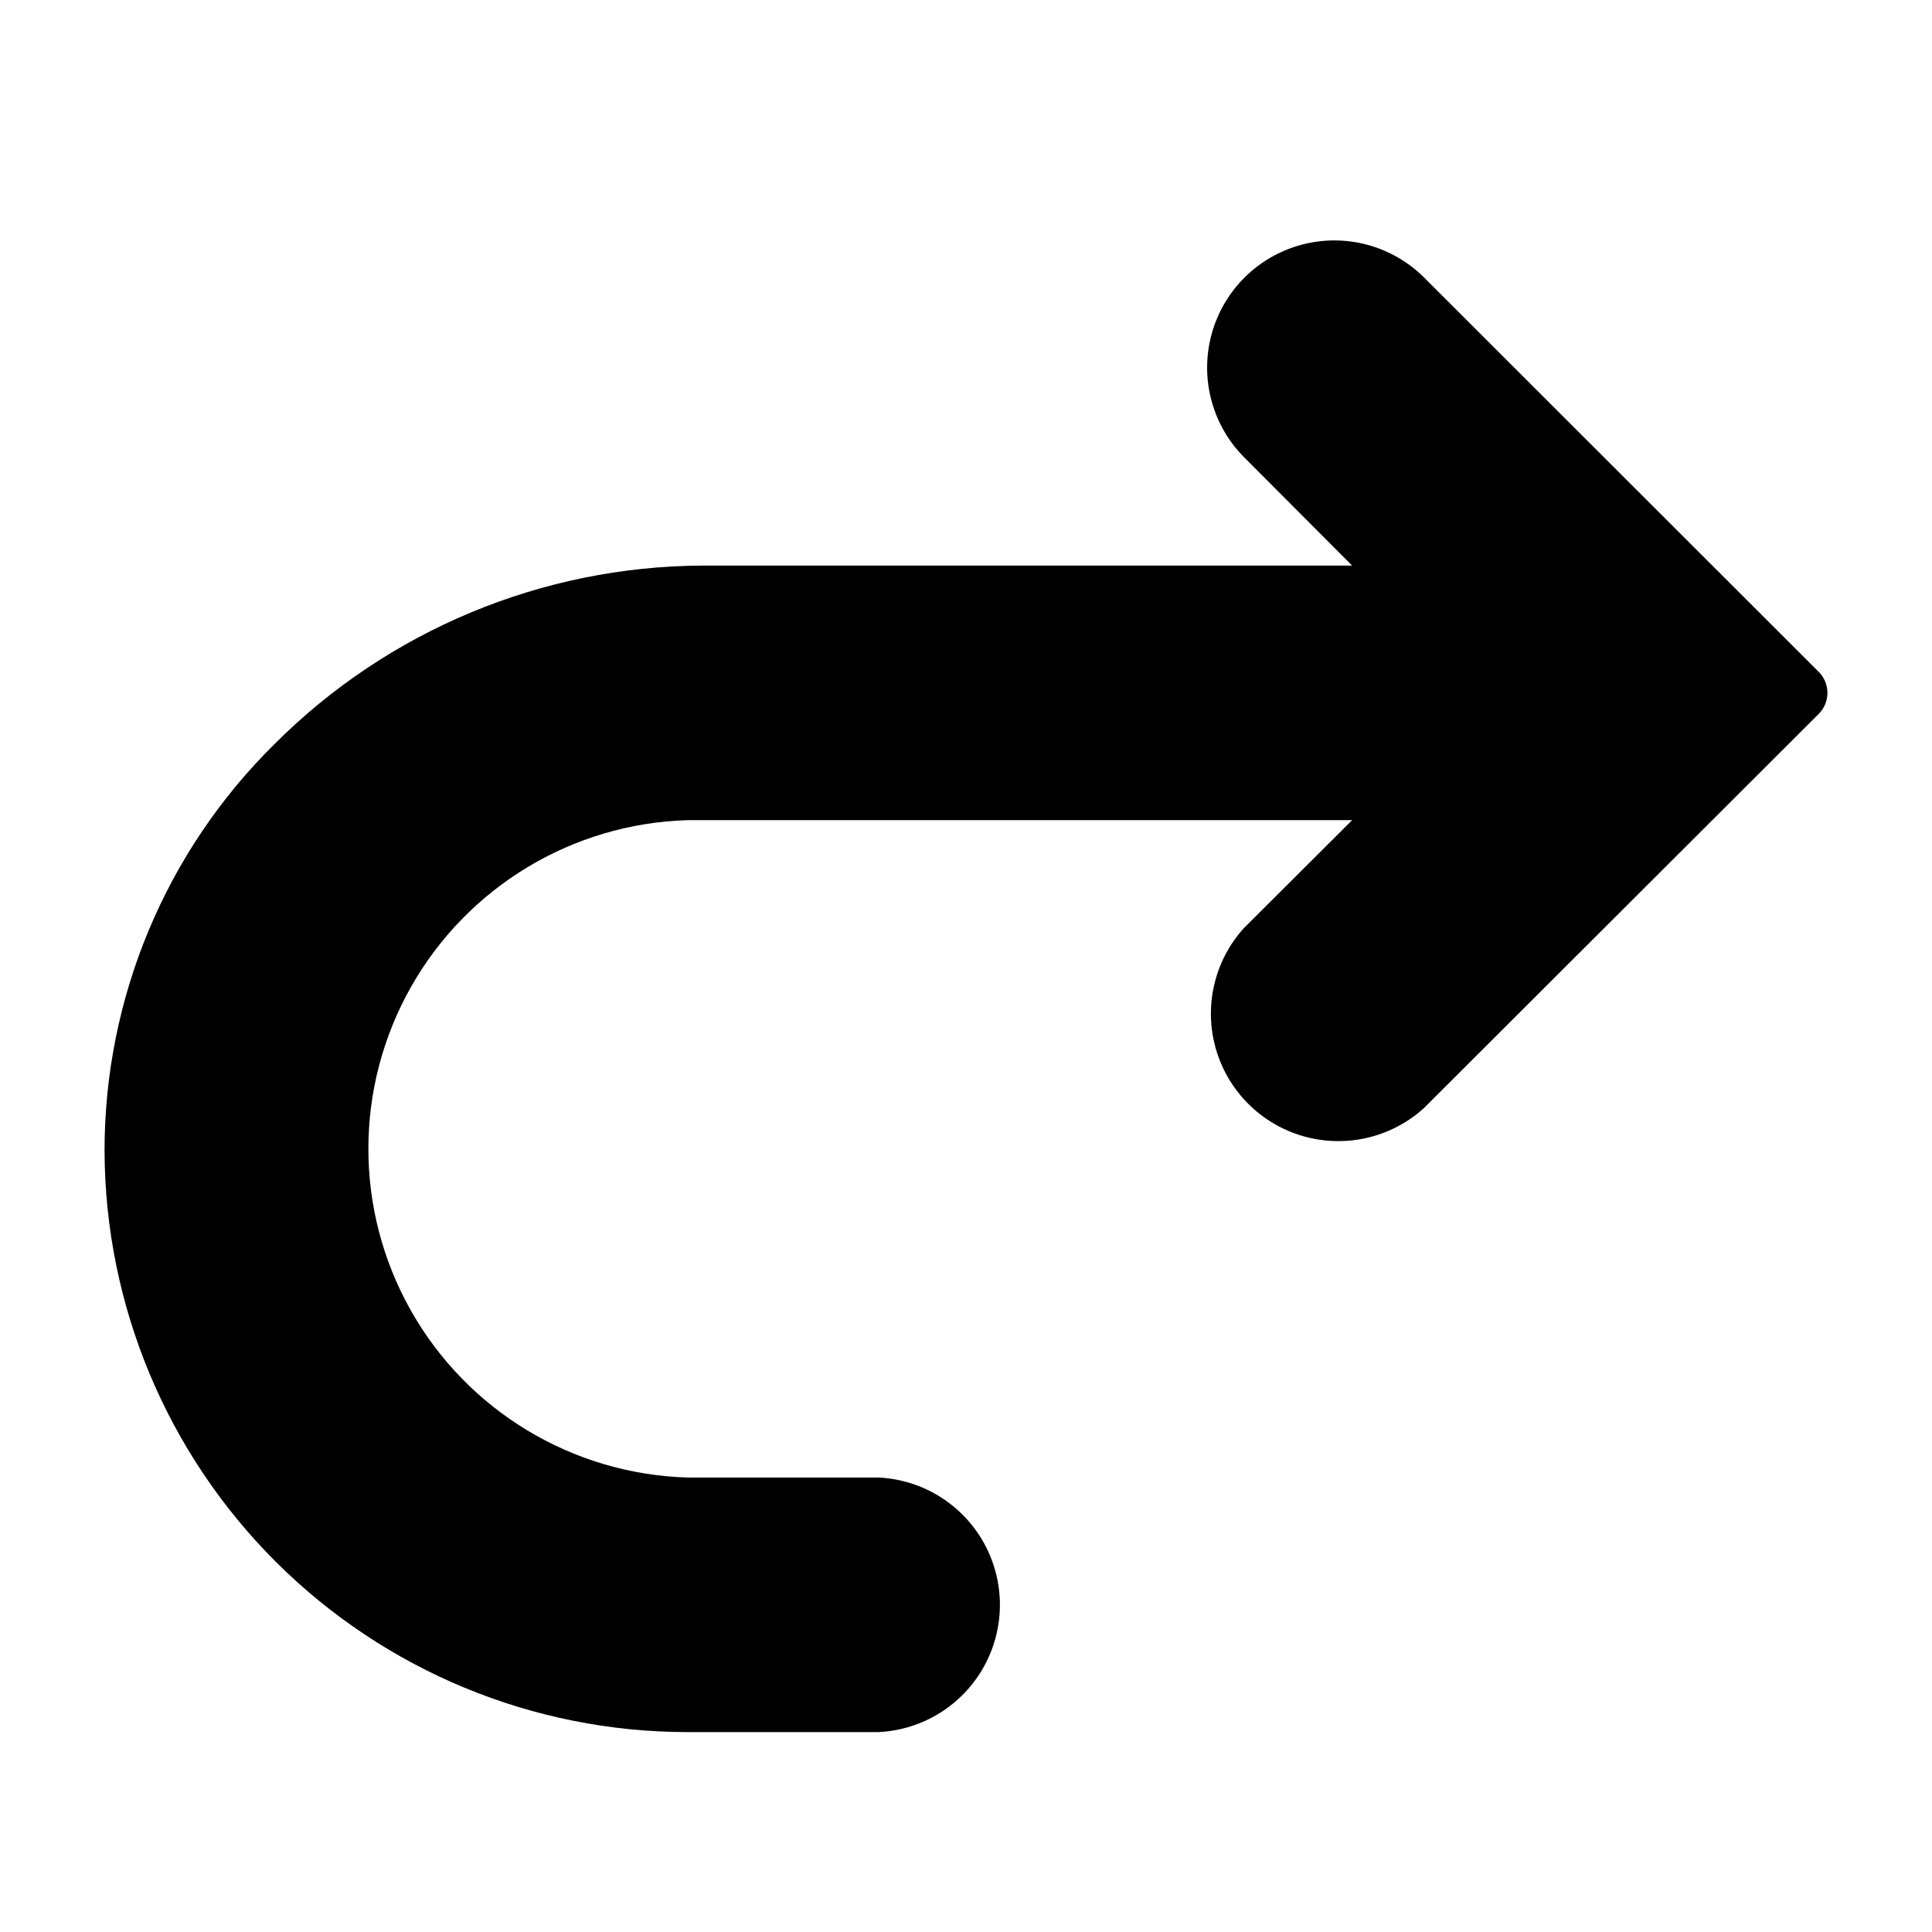 <?xml version="1.0" encoding="UTF-8"?>
<!-- Uploaded to: ICON Repo, www.svgrepo.com, Generator: ICON Repo Mixer Tools -->
<svg fill="#000000" width="800px" height="800px" version="1.1" viewBox="144 144 512 512" xmlns="http://www.w3.org/2000/svg">
 <path d="m626 322.07-104.54-104.46c-8.508-8.523-20.914-11.859-32.551-8.75-11.633 3.106-20.727 12.184-23.852 23.812-3.125 11.625 0.188 24.039 8.695 32.562l28.578 28.652h-172.24c-42.504 0.211-83.211 17.184-113.28 47.234-28.891 28.477-45.141 67.359-45.105 107.93 0.145 40.871 16.48 80.023 45.426 108.88 28.945 28.859 68.148 45.07 109.02 45.094h50.695c11.664-0.566 22.207-7.113 27.883-17.32s5.676-22.621 0-32.824c-5.676-10.207-16.219-16.758-27.883-17.32h-50.695c-30.496-0.918-58.293-17.715-73.285-44.289-14.988-26.574-14.988-59.055 0-85.629 14.992-26.574 42.789-43.371 73.285-44.289h176.18l-28.652 28.574h-0.004c-7.852 8.645-10.68 20.734-7.477 31.969s11.98 20.012 23.215 23.215c11.23 3.203 23.32 0.375 31.969-7.481l104.62-104.46c1.473-1.484 2.297-3.496 2.285-5.59-0.012-2.062-0.832-4.043-2.285-5.508z"/>
</svg>